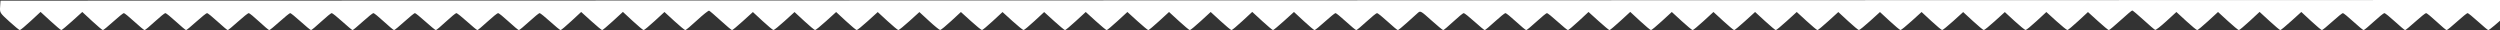 <?xml version="1.0" encoding="UTF-8"?> <svg xmlns="http://www.w3.org/2000/svg" width="12292" height="148" viewBox="0 0 12292 148" fill="none"><rect x="0" y="0" width="12292" height="148" fill="#333333" stroke="none"/> <path fill-rule="evenodd" clip-rule="evenodd" d="M45.357 105.282C-1.024 63.007 -1.338 62.499 0.563 32.965L2.483 3.225L6147.24 1.609L12292 -6.48554e-06L12292 50.98L12292 101.954L12265.3 124.976C12250.5 137.639 12236.7 147.999 12234.4 147.999C12232.2 147.999 12209.6 129.178 12184.2 106.175C12158.8 83.172 12135.6 64.351 12132.6 64.351C12129.6 64.351 12106.3 83.172 12080.8 106.175C12055.3 129.178 12032.3 147.999 12029.6 147.999C12027 147.999 12004.6 129.178 11979.9 106.175C11955.2 83.172 11932.1 64.351 11928.7 64.351C11925.3 64.351 11901.6 83.172 11876.1 106.175C11850.5 129.178 11827.8 147.999 11825.4 147.999C11823.1 147.999 11800.6 129.178 11775.6 106.175C11750.5 83.172 11727.1 64.351 11723.6 64.351C11720 64.351 11696.7 83.172 11671.8 106.175C11646.8 129.178 11624.2 147.999 11621.4 147.999C11618.7 147.999 11595.9 129.178 11570.8 106.175C11545.7 83.172 11522.6 64.351 11519.5 64.351C11516.3 64.351 11492.9 83.172 11467.5 106.175C11442.1 129.178 11419.1 147.999 11416.3 147.999C11413.6 147.999 11389.7 127.936 11363.2 103.415L11315.1 58.83L11265.8 103.415C11238.7 127.936 11214.4 147.986 11211.9 147.98C11209.4 147.967 11185.4 127.827 11158.6 103.228L11109.9 58.502L11061.6 103.247C11035.1 127.859 11010.9 147.986 11008 147.98C11005 147.967 10980.8 127.924 10954.1 103.44L10905.6 58.927L10857.1 103.46C10830.4 127.956 10806.1 147.986 10803.2 147.98C10800.2 147.967 10776 127.924 10749.3 103.44L10700.9 58.927L10651.7 103.994C10624.7 128.779 10599.9 148.102 10596.6 146.925C10593.2 145.747 10567.5 123.793 10539.5 98.132C10511.4 72.478 10486.4 51.482 10483.9 51.482C10481.4 51.482 10455.5 73.198 10426.5 99.741C10397.4 126.283 10371.4 147.999 10368.7 147.999C10366 147.999 10341.8 128.02 10315 103.608L10266.1 59.217L10218.4 103.331C10192.1 127.589 10168.2 147.568 10165.1 147.716C10162.1 147.87 10137.5 127.988 10110.5 103.524L10061.5 59.056L10013.7 103.247C9987.42 127.55 9963.04 147.465 9959.52 147.497C9956 147.529 9931.56 127.698 9905.2 103.434L9857.29 59.307L9808.37 103.653C9781.46 128.046 9756.96 147.903 9753.9 147.78C9750.84 147.658 9726.79 127.698 9700.43 103.434L9652.52 59.307L9603.6 103.653C9576.69 128.046 9552.18 147.87 9549.13 147.716C9546.07 147.568 9522.08 127.55 9495.8 103.248L9448.03 59.056L9398.97 103.524C9371.98 127.988 9347.41 147.87 9344.36 147.716C9341.3 147.568 9317.35 127.589 9291.12 103.331L9243.43 59.217L9194.54 103.608C9167.65 128.02 9143.04 147.871 9139.84 147.716C9136.65 147.568 9112.58 127.589 9086.35 103.331L9038.66 59.217L8989.77 103.608C8962.88 128.02 8938.73 147.999 8936.1 147.999C8933.48 147.999 8909.47 127.956 8882.78 103.46L8834.23 58.914L8785.17 103.46C8758.19 127.956 8733.96 147.999 8731.33 147.999C8728.71 147.999 8704.7 127.956 8678 103.46L8629.46 58.914L8580.39 103.46C8553.42 127.956 8529.19 147.999 8526.56 147.999C8523.93 147.999 8499.94 127.956 8473.24 103.46L8424.7 58.927L8376.22 103.441C8349.56 127.924 8325.33 147.967 8322.37 147.98C8319.42 147.986 8295.17 127.956 8268.47 103.46L8219.92 58.927L8171.44 103.441C8144.79 127.924 8120.55 147.967 8117.59 147.98C8114.63 147.986 8090.48 127.859 8063.91 103.248L8015.61 58.502L7966.91 103.228C7940.12 127.827 7916.15 147.967 7913.63 147.98C7911.12 147.986 7886.88 127.937 7859.76 103.415L7810.46 58.831L7762.35 103.415C7735.88 127.937 7711.98 147.999 7709.24 147.999C7706.5 147.999 7683.47 129.179 7658.07 106.175C7632.67 83.172 7609.28 64.351 7606.09 64.351C7602.91 64.351 7579.8 83.172 7554.74 106.175C7529.67 129.179 7506.9 147.999 7504.14 147.999C7501.37 147.999 7478.71 129.179 7453.78 106.175C7428.86 83.172 7405.55 64.351 7401.99 64.351C7398.44 64.351 7375.03 83.172 7349.96 106.175C7324.9 129.179 7302.48 147.999 7300.13 147.999C7297.79 147.999 7275 129.179 7249.49 106.175C7223.98 83.172 7200.29 64.351 7196.85 64.351C7193.42 64.351 7170.38 83.172 7145.68 106.175C7120.97 129.179 7098.61 147.999 7095.99 147.999C7093.37 147.999 7067.16 126.392 7037.74 99.979C6985.64 53.213 6983.91 52.255 6971.29 63.296C6964.16 69.531 6940.17 91.144 6917.97 111.317C6895.77 131.495 6875.5 147.999 6872.93 147.999C6870.35 147.999 6847.73 129.179 6822.66 106.175C6797.6 83.172 6774.18 64.352 6770.63 64.352C6767.07 64.352 6743.77 83.172 6718.84 106.175C6693.91 129.179 6671.25 147.999 6668.49 147.999C6665.73 147.999 6642.96 129.179 6617.89 106.175C6592.82 83.172 6569.71 64.352 6566.53 64.352C6563.34 64.352 6539.96 83.172 6514.56 106.175C6489.15 129.179 6466.13 147.999 6463.38 147.999C6460.65 147.999 6436.74 127.937 6410.28 103.415L6362.16 58.831L6312.86 103.415C6285.75 127.937 6261.51 147.987 6259 147.98C6256.48 147.967 6232.51 127.827 6205.72 103.229L6157.01 58.503L6108.71 103.248C6082.15 127.86 6057.99 147.987 6055.04 147.98C6052.07 147.967 6027.84 127.924 6001.18 103.441L5952.7 58.927L5904.16 103.46C5877.46 127.956 5853.2 147.987 5850.25 147.98C5847.3 147.967 5823.07 127.924 5796.41 103.441L5747.93 58.927L5699.39 103.46C5672.69 127.956 5648.69 148 5646.07 148C5643.44 148 5619.21 127.956 5592.23 103.46L5543.17 58.914L5494.62 103.46C5467.92 127.956 5443.92 148 5441.3 148C5438.67 148 5414.44 127.956 5387.46 103.46L5338.4 58.914L5289.85 103.46C5263.15 127.956 5239.15 148 5236.52 148C5233.9 148 5209.74 128.021 5182.86 103.608L5133.97 59.217L5086.28 103.332C5060.05 127.589 5035.98 147.568 5032.78 147.716C5029.59 147.871 5004.97 128.021 4978.08 103.608L4929.19 59.217L4881.51 103.332C4855.28 127.589 4831.33 147.568 4828.27 147.716C4825.21 147.871 4800.64 127.988 4773.66 103.525L4724.6 59.056L4676.83 103.248C4650.55 127.551 4626.17 147.466 4622.65 147.498C4619.13 147.53 4594.69 127.699 4568.33 103.435L4520.42 59.307L4471.5 103.653C4444.59 128.046 4420.09 147.903 4417.03 147.781C4413.98 147.659 4389.92 127.699 4363.56 103.435L4315.65 59.307L4266.73 103.653C4239.82 128.046 4215.31 147.871 4212.26 147.717C4209.2 147.569 4185.21 127.551 4158.93 103.248L4111.16 59.056L4062.1 103.525C4035.11 127.988 4010.54 147.871 4007.49 147.717C4004.43 147.569 3980.48 127.59 3954.25 103.332L3906.56 59.217L3857.67 103.608C3830.78 128.021 3806.17 147.871 3802.97 147.717C3799.78 147.569 3775.71 127.59 3749.48 103.332L3701.79 59.217L3652.9 103.608C3626.01 128.021 3601.9 148 3599.32 148C3596.74 148 3571.66 127.004 3543.58 101.35C3515.5 75.689 3489.8 53.735 3486.48 52.557C3483.15 51.38 3456.7 72.376 3427.7 99.207C3398.7 126.045 3372.52 148 3369.53 148C3366.53 148 3342.24 127.956 3315.55 103.46L3267 58.928L3218.52 103.441C3191.86 127.924 3167.63 147.968 3164.67 147.98C3161.71 147.987 3137.55 127.86 3110.99 103.248L3062.69 58.503L3013.99 103.229C2987.19 127.828 2963.22 147.968 2960.71 147.98C2958.19 147.987 2933.95 127.937 2906.84 103.415L2857.54 58.831L2809.43 103.415C2782.96 127.937 2759.06 148 2756.32 148C2753.57 148 2730.55 129.179 2705.15 106.176C2679.75 83.173 2656.36 64.352 2653.17 64.352C2649.99 64.352 2626.88 83.173 2601.81 106.176C2576.75 129.179 2553.97 148 2551.22 148C2548.45 148 2525.79 129.179 2500.86 106.176C2475.94 83.173 2452.63 64.352 2449.07 64.352C2445.52 64.352 2422.11 83.173 2397.04 106.176C2371.98 129.179 2349.55 148 2347.21 148C2344.87 148 2322.08 129.179 2296.57 106.176C2271.06 83.173 2247.37 64.352 2243.93 64.352C2240.49 64.352 2217.46 83.173 2192.76 106.176C2168.05 129.179 2145.66 148 2143.01 148C2140.35 148 2117.31 129.179 2091.8 106.176C2066.28 83.173 2042.98 64.352 2040.02 64.352C2037.05 64.352 2013.85 83.173 1988.44 106.176C1963.05 129.179 1940.14 148 1937.55 148C1934.95 148 1912.43 129.179 1887.5 106.176C1862.57 83.173 1839.4 64.352 1836.02 64.352C1832.63 64.352 1809.08 83.173 1783.67 106.176C1758.27 129.179 1735.67 148 1733.45 148C1731.22 148 1708.62 129.179 1683.22 106.176C1657.81 83.173 1634.27 64.352 1630.87 64.352C1627.49 64.352 1604.32 83.173 1579.39 106.176C1554.46 129.179 1531.94 148 1529.35 148C1526.75 148 1503.85 129.179 1478.45 106.176C1453.04 83.173 1429.84 64.352 1426.87 64.352C1423.91 64.352 1400.61 83.173 1375.09 106.176C1349.58 129.179 1326.54 148 1323.88 148C1321.23 148 1298.84 129.179 1274.14 106.176C1249.43 83.173 1226.4 64.352 1222.96 64.352C1219.52 64.352 1195.84 83.173 1170.32 106.176C1144.81 129.179 1122.02 148 1119.68 148C1117.34 148 1094.92 129.179 1069.85 106.176C1044.78 83.173 1021.5 64.352 1018.11 64.352C1014.72 64.352 991.064 83.173 965.551 106.176C940.038 129.179 917.25 148 914.908 148C912.566 148 890.144 129.179 865.078 106.176C840.013 83.173 816.599 64.352 813.047 64.352C809.489 64.352 786.183 83.173 761.259 106.176C736.328 129.179 713.669 148 710.904 148C708.146 148 685.372 129.179 660.306 106.176C635.241 83.173 612.127 64.352 608.947 64.352C605.76 64.352 582.371 83.173 556.973 106.176C531.569 129.179 508.545 148 505.799 148C503.061 148 479.16 127.937 452.693 103.416L404.578 58.831L355.279 103.416C328.166 127.937 303.926 147.987 301.411 147.981C298.897 147.968 274.925 127.828 248.132 103.229L199.429 58.503L151.128 103.248C124.565 127.86 100.409 147.968 97.452 147.929C94.489 147.891 71.049 128.697 45.357 105.282Z" fill="white"></path> </svg> 